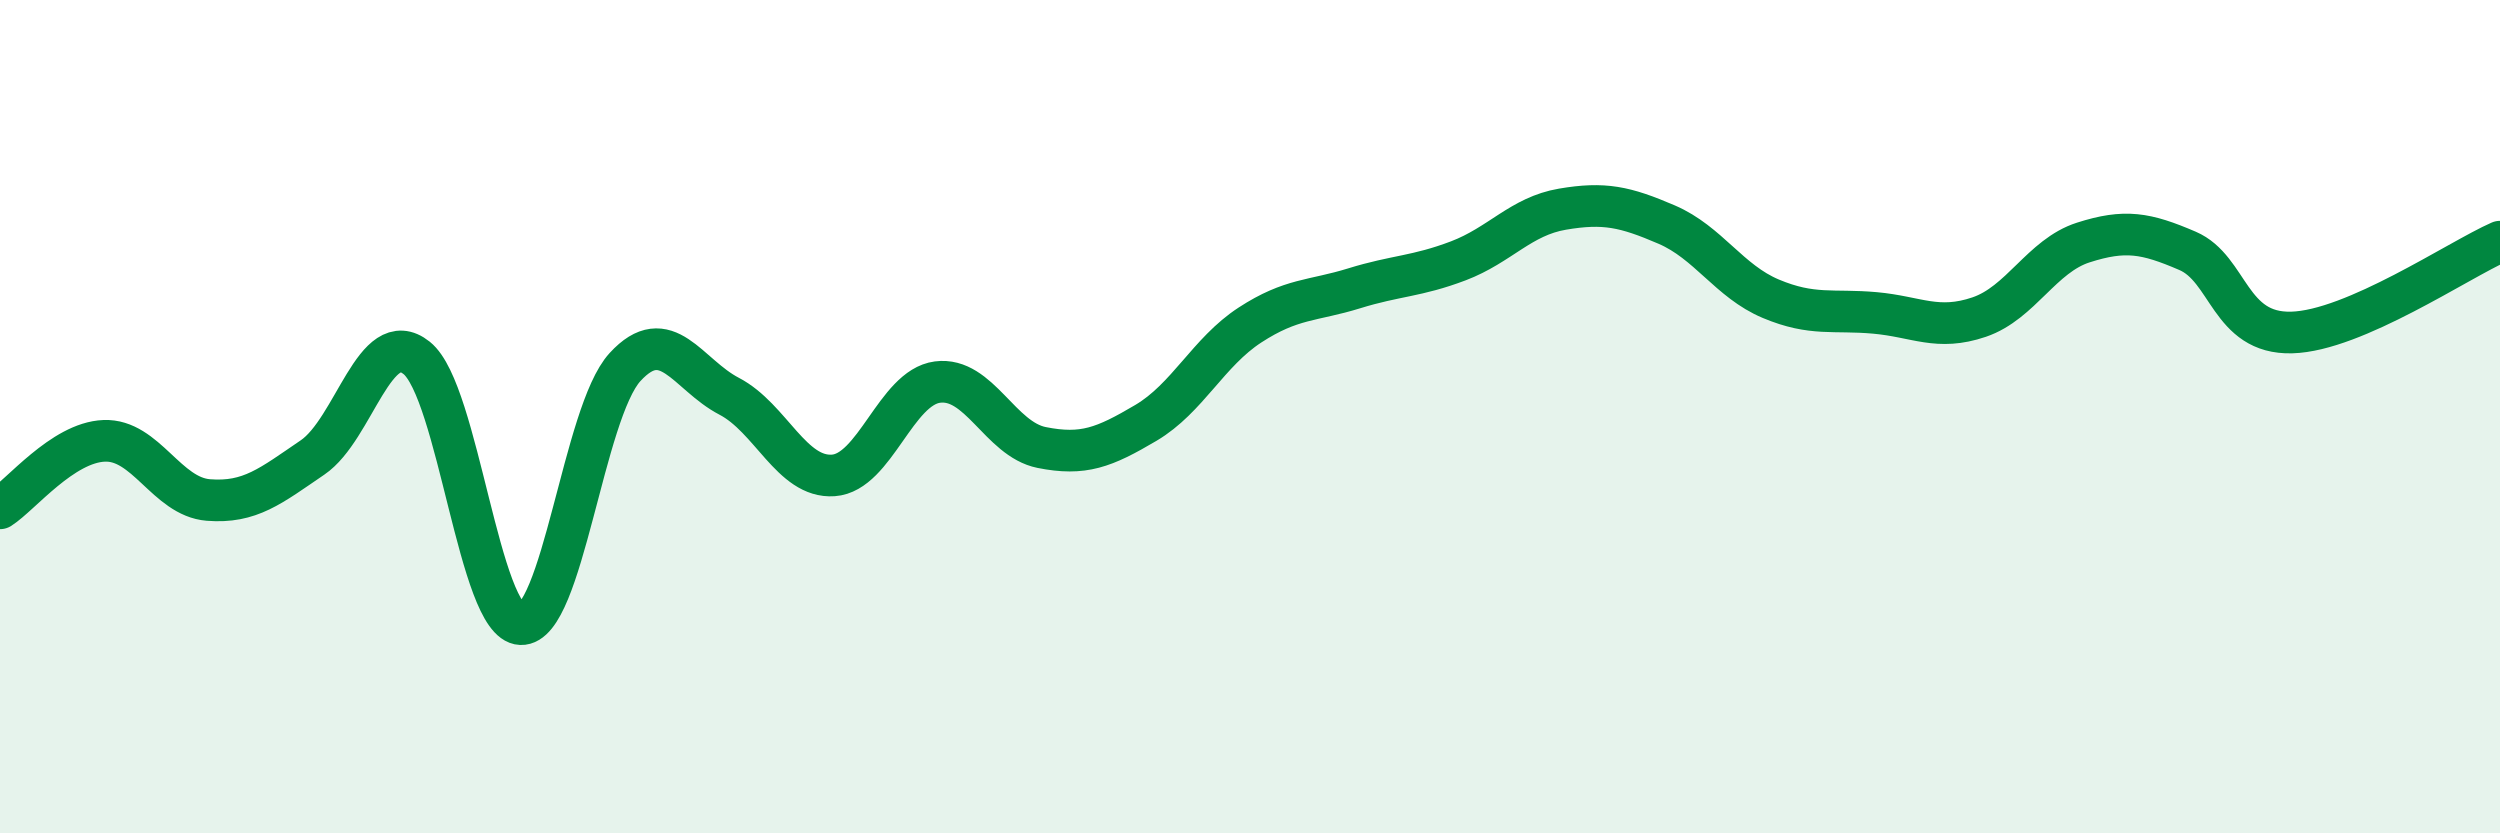 
    <svg width="60" height="20" viewBox="0 0 60 20" xmlns="http://www.w3.org/2000/svg">
      <path
        d="M 0,12.2 C 0.5,11.88 1.5,10.62 2.5,10.58 C 3.5,10.54 4,11.92 5,12 C 6,12.08 6.5,11.66 7.5,10.98 C 8.5,10.3 9,7.79 10,8.59 C 11,9.39 11.5,14.94 12.5,14.98 C 13.5,15.02 14,9.9 15,8.81 C 16,7.72 16.5,8.99 17.5,9.51 C 18.5,10.03 19,11.48 20,11.41 C 21,11.34 21.5,9.3 22.5,9.17 C 23.5,9.04 24,10.54 25,10.74 C 26,10.94 26.5,10.74 27.5,10.15 C 28.5,9.56 29,8.45 30,7.8 C 31,7.15 31.5,7.23 32.5,6.92 C 33.5,6.61 34,6.64 35,6.26 C 36,5.88 36.5,5.19 37.5,5.02 C 38.5,4.85 39,4.96 40,5.39 C 41,5.82 41.5,6.75 42.5,7.17 C 43.5,7.59 44,7.42 45,7.51 C 46,7.6 46.5,7.95 47.5,7.61 C 48.5,7.27 49,6.14 50,5.82 C 51,5.5 51.5,5.59 52.5,6.02 C 53.5,6.45 53.5,8.02 55,7.98 C 56.5,7.94 59,6.24 60,5.8L60 20L0 20Z"
        fill="#008740"
        opacity="0.1"
        stroke-linecap="round"
        stroke-linejoin="round"
      />
      <path
        d="M 0,12.2 C 0.5,11.88 1.5,10.62 2.5,10.58 C 3.5,10.54 4,11.92 5,12 C 6,12.08 6.5,11.66 7.5,10.98 C 8.5,10.3 9,7.79 10,8.59 C 11,9.39 11.5,14.94 12.5,14.98 C 13.5,15.02 14,9.9 15,8.81 C 16,7.72 16.5,8.99 17.5,9.51 C 18.5,10.03 19,11.48 20,11.41 C 21,11.34 21.5,9.3 22.5,9.17 C 23.5,9.04 24,10.54 25,10.74 C 26,10.94 26.5,10.74 27.5,10.15 C 28.5,9.56 29,8.45 30,7.8 C 31,7.15 31.5,7.23 32.5,6.92 C 33.5,6.61 34,6.64 35,6.26 C 36,5.88 36.5,5.19 37.5,5.02 C 38.5,4.85 39,4.96 40,5.39 C 41,5.82 41.5,6.75 42.5,7.17 C 43.5,7.59 44,7.42 45,7.51 C 46,7.6 46.5,7.95 47.5,7.61 C 48.5,7.27 49,6.14 50,5.82 C 51,5.5 51.5,5.59 52.5,6.02 C 53.5,6.45 53.5,8.02 55,7.98 C 56.5,7.94 59,6.24 60,5.8"
        stroke="#008740"
        stroke-width="1"
        fill="none"
        stroke-linecap="round"
        stroke-linejoin="round"
      />
    </svg>
  